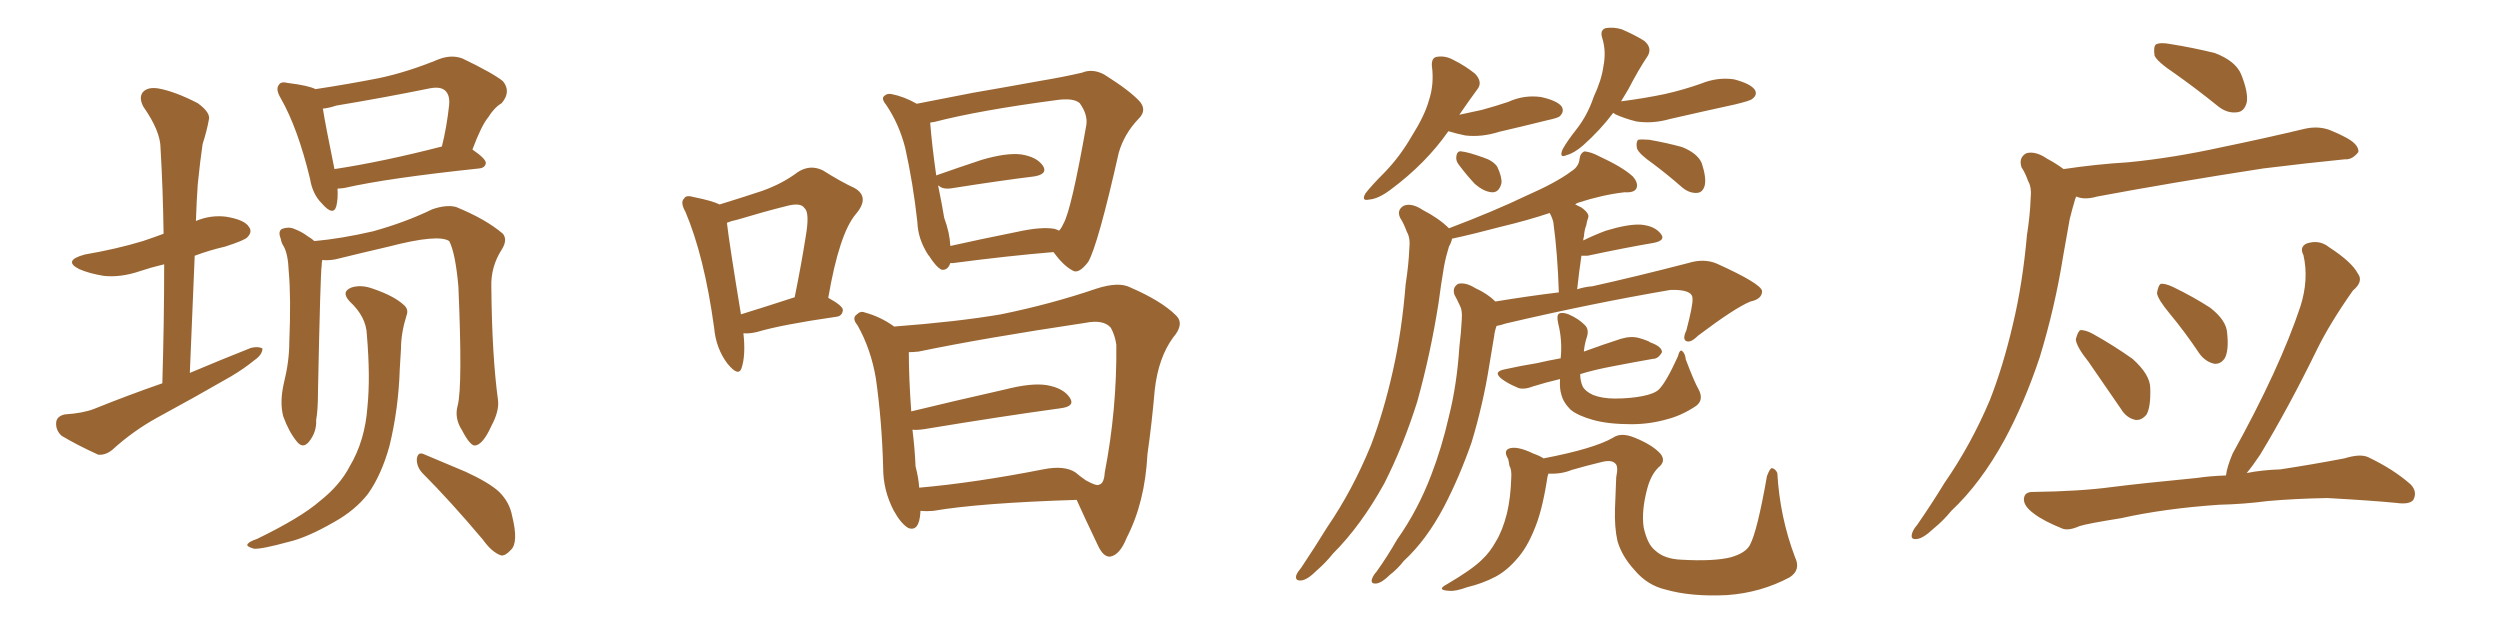 <svg xmlns="http://www.w3.org/2000/svg" xmlns:xlink="http://www.w3.org/1999/xlink" width="600" height="150"><path fill="#996633" padding="10" d="M81.01 45.26L81.01 45.26Q81.15 47.75 80.71 49.51L80.71 49.51Q79.98 52.00 77.20 48.78L77.20 48.78Q75 46.58 74.41 42.92L74.41 42.92Q71.48 30.76 67.38 23.58L67.38 23.58Q66.06 21.39 66.94 20.36L66.94 20.36Q67.38 19.48 69.14 19.92L69.14 19.92Q73.97 20.51 75.73 21.39L75.73 21.39Q83.50 20.21 90.97 18.75L90.97 18.75Q97.85 17.29 105.32 14.21L105.32 14.21Q108.40 13.04 111.04 14.06L111.04 14.06Q118.36 17.58 120.70 19.48L120.70 19.48Q122.75 21.97 120.41 24.76L120.41 24.76Q118.65 25.78 117.19 28.13L117.19 28.13Q115.58 30.03 113.38 35.89L113.38 35.89Q116.60 38.09 116.60 39.11L116.60 39.11Q116.46 40.28 114.99 40.43L114.99 40.43Q92.87 42.77 82.62 45.12L82.62 45.12Q81.59 45.26 81.01 45.26ZM80.27 40.58L80.27 40.58Q91.85 38.82 106.05 35.16L106.05 35.16Q107.23 30.47 107.81 25.05L107.81 25.05Q107.96 22.85 106.93 21.83L106.93 21.83Q105.76 20.65 102.98 21.24L102.98 21.24Q92.14 23.44 80.71 25.34L80.71 25.34Q78.96 25.93 77.49 26.07L77.49 26.07Q78.08 29.88 80.27 40.58ZM109.86 97.27L109.86 97.27Q111.04 92.58 110.01 68.70L110.01 68.70Q109.28 60.64 107.81 57.86L107.81 57.86L107.81 57.86Q105.18 56.10 93.31 59.18L93.31 59.18Q87.60 60.50 80.42 62.26L80.42 62.26Q78.66 62.55 77.34 62.40L77.34 62.40Q77.20 63.13 77.20 63.72L77.20 63.72Q76.90 65.48 76.32 93.75L76.32 93.75Q76.32 98.44 75.88 100.78L75.88 100.78Q76.03 103.71 74.12 106.05L74.12 106.05Q72.66 107.81 71.19 105.91L71.19 105.91Q69.29 103.56 67.97 99.90L67.97 99.90Q67.09 96.53 68.12 91.99L68.12 91.99Q69.43 86.72 69.43 82.18L69.43 82.18Q69.87 71.34 69.29 65.04L69.29 65.04Q69.14 61.08 68.12 59.18L68.12 59.18Q67.53 58.30 67.38 57.28L67.38 57.28Q66.65 55.52 67.68 54.93L67.68 54.93Q69.29 54.35 70.61 54.93L70.61 54.93Q72.51 55.66 73.83 56.69L73.83 56.69Q74.85 57.28 75.44 57.86L75.44 57.86Q81.88 57.28 89.50 55.52L89.50 55.52Q97.41 53.32 103.71 50.24L103.71 50.24Q107.08 49.07 109.42 49.66L109.42 49.66Q116.60 52.59 120.70 56.10L120.70 56.10Q121.88 57.57 120.41 59.91L120.41 59.91Q117.77 64.01 117.92 68.85L117.92 68.85Q118.07 85.40 119.53 96.09L119.53 96.09L119.53 96.09Q119.82 98.73 117.92 102.25L117.92 102.25Q115.87 106.79 113.96 106.93L113.96 106.93Q112.79 106.93 110.89 103.27L110.89 103.27Q108.98 100.34 109.86 97.27ZM88.04 80.27L88.04 80.27Q87.89 76.03 83.94 72.36L83.94 72.36Q81.74 70.02 84.38 68.99L84.38 68.99Q86.72 68.26 89.50 69.29L89.50 69.29Q94.63 71.04 96.97 73.24L96.97 73.24Q98.14 74.27 97.56 75.73L97.56 75.73Q96.24 79.98 96.24 83.64L96.24 83.64Q96.09 85.84 95.95 88.48L95.95 88.48Q95.65 98.14 93.46 107.08L93.46 107.08Q91.55 113.96 88.33 118.51L88.33 118.51Q85.25 122.46 80.27 125.24L80.27 125.24Q73.68 129.05 69.14 130.08L69.14 130.08Q62.70 131.84 60.94 131.69L60.94 131.69Q58.89 131.10 59.47 130.52L59.47 130.52Q59.91 129.93 61.67 129.35L61.67 129.35Q72.22 124.22 76.76 120.26L76.76 120.26Q81.59 116.46 83.94 111.91L83.94 111.91Q87.60 105.76 88.18 97.71L88.18 97.71Q88.92 90.53 88.04 80.27ZM101.37 113.53L101.37 113.53Q99.90 111.91 100.05 110.01L100.05 110.01Q100.34 108.40 101.66 108.98L101.66 108.98Q105.18 110.45 111.77 113.23L111.77 113.23Q117.48 115.87 119.82 118.07L119.82 118.07Q122.31 120.56 122.90 123.78L122.90 123.78Q124.51 130.22 122.61 131.98L122.61 131.98Q121.29 133.45 120.26 133.30L120.26 133.30Q118.07 132.57 115.87 129.49L115.87 129.49Q107.96 120.12 101.37 113.53ZM38.96 91.99L38.96 91.99L38.96 91.99Q39.40 77.20 39.40 63.43L39.40 63.43Q36.33 64.16 33.69 65.04L33.69 65.04Q29.00 66.65 24.90 66.21L24.90 66.21Q21.39 65.63 19.04 64.60L19.04 64.60Q14.94 62.55 20.36 61.08L20.36 61.08Q27.98 59.77 34.28 57.86L34.28 57.86Q36.91 56.98 39.26 56.10L39.26 56.10Q39.11 45.41 38.53 35.60L38.53 35.60Q38.53 31.49 34.42 25.63L34.42 25.63Q33.25 23.44 34.28 22.12L34.28 22.12Q35.45 20.80 38.09 21.24L38.09 21.24Q42.04 21.97 47.46 24.76L47.46 24.76Q50.68 27.10 50.10 28.86L50.10 28.86Q49.66 31.35 48.63 34.57L48.63 34.57Q48.05 38.38 47.46 44.24L47.46 44.24Q47.17 48.49 47.02 53.03L47.02 53.03Q50.54 51.56 54.20 52.00L54.20 52.00Q58.74 52.73 59.77 54.49L59.77 54.49Q60.64 55.66 59.33 56.98L59.33 56.98Q58.59 57.71 54.05 59.18L54.05 59.18Q50.24 60.06 46.73 61.38L46.73 61.38Q46.14 75 45.56 89.50L45.56 89.50Q53.17 86.28 60.21 83.50L60.21 83.50Q61.96 83.06 62.99 83.64L62.99 83.64Q62.99 85.11 61.08 86.43L61.08 86.43Q58.59 88.48 55.37 90.38L55.37 90.38Q46.73 95.36 37.79 100.20L37.79 100.20Q31.93 103.42 26.95 107.96L26.95 107.96Q25.34 109.28 23.58 109.13L23.58 109.13Q18.46 106.79 14.79 104.59L14.79 104.59Q13.33 103.27 13.48 101.37L13.48 101.37Q13.62 99.90 15.53 99.46L15.53 99.46Q19.92 99.17 22.56 98.14L22.56 98.14Q30.91 94.78 38.96 91.99ZM178.42 79.98L178.42 79.98Q179.00 85.25 177.98 88.33L177.98 88.33Q177.25 90.53 174.61 87.30L174.61 87.30Q171.83 83.64 171.39 78.66L171.39 78.66Q169.04 61.52 164.50 50.83L164.50 50.83Q163.18 48.49 164.21 47.61L164.21 47.61Q164.65 46.73 166.55 47.31L166.55 47.31Q170.95 48.19 172.71 49.07L172.71 49.07Q178.42 47.31 182.81 45.85L182.81 45.85Q187.79 44.09 191.46 41.31L191.46 41.31Q194.38 39.40 197.46 40.87L197.46 40.87Q201.86 43.65 205.08 45.12L205.08 45.12Q208.89 47.31 205.37 51.42L205.37 51.42Q201.42 56.10 198.78 71.48L198.78 71.48Q202.29 73.39 202.29 74.41L202.29 74.41Q202.15 75.88 200.68 76.03L200.68 76.03Q187.50 77.93 181.64 79.69L181.64 79.69Q179.74 80.13 178.42 79.98ZM177.83 75.44L177.83 75.44Q183.54 73.68 190.72 71.34L190.72 71.34Q192.33 63.43 193.36 56.84L193.36 56.84Q194.38 50.98 193.07 49.95L193.07 49.95Q192.19 48.49 188.53 49.51L188.53 49.51Q183.25 50.83 176.95 52.73L176.95 52.73Q175.49 53.03 174.46 53.47L174.46 53.47Q175.05 58.59 177.83 75.44ZM228.08 63.13L228.08 63.13Q227.49 64.89 226.03 64.75L226.03 64.75Q224.71 64.16 222.95 61.38L222.95 61.38Q222.80 61.23 222.80 61.23L222.80 61.23Q220.31 57.42 220.17 53.32L220.17 53.32Q219.14 43.95 217.24 35.45L217.24 35.45Q215.77 29.74 212.70 25.20L212.70 25.20Q211.38 23.58 212.26 23.00L212.26 23.00Q212.84 22.41 213.87 22.56L213.87 22.56Q216.94 23.14 220.02 24.90L220.02 24.90Q225.88 23.73 233.50 22.27L233.50 22.27Q242.87 20.65 250.05 19.34L250.05 19.34Q255.32 18.46 259.72 17.43L259.72 17.43Q262.21 16.41 264.99 17.87L264.99 17.87Q271.29 21.83 273.63 24.46L273.63 24.46Q275.24 26.51 273.34 28.42L273.34 28.42Q269.82 32.08 268.51 36.62L268.51 36.62L268.51 36.62Q263.53 58.74 261.18 62.84L261.18 62.84Q258.84 65.92 257.37 64.89L257.37 64.89Q255.18 63.72 252.83 60.50L252.83 60.50Q242.14 61.38 228.81 63.13L228.81 63.13Q228.22 63.13 228.08 63.13ZM253.13 54.93L253.13 54.93Q254.00 55.22 254.15 55.37L254.15 55.37Q254.74 54.79 255.18 53.76L255.18 53.76Q257.08 50.68 260.74 29.88L260.74 29.88Q261.04 27.39 259.13 24.76L259.13 24.76Q257.67 23.44 253.56 24.02L253.56 24.02Q234.81 26.51 224.12 29.30L224.12 29.30Q223.68 29.30 223.24 29.44L223.24 29.44Q223.68 35.01 224.71 42.19L224.71 42.19Q224.71 42.04 224.85 42.04L224.85 42.04Q229.83 40.28 235.55 38.38L235.55 38.38Q241.55 36.62 245.07 37.06L245.07 37.06Q248.88 37.65 250.34 39.84L250.34 39.84Q251.51 41.75 248.29 42.33L248.29 42.33Q239.94 43.36 228.81 45.12L228.81 45.12Q226.46 45.56 225.44 44.68L225.44 44.68Q225.29 44.53 225.15 44.53L225.15 44.53Q226.03 48.78 226.61 52.29L226.61 52.29Q227.93 55.81 228.08 59.03L228.08 59.03Q235.25 57.42 244.04 55.66L244.04 55.66Q249.90 54.35 253.13 54.93ZM220.90 122.61L220.90 122.61Q220.90 122.75 220.90 122.90L220.90 122.90Q220.61 127.73 217.97 126.71L217.97 126.71Q216.21 125.68 214.45 122.46L214.45 122.46Q211.96 117.63 211.96 112.35L211.96 112.35Q211.67 101.07 210.21 90.82L210.21 90.82Q209.03 83.79 205.81 78.08L205.81 78.08Q204.35 76.32 205.66 75.44L205.66 75.44Q206.54 74.56 207.57 75L207.57 75Q211.38 76.03 214.60 78.37L214.60 78.37Q229.98 77.20 240.23 75.44L240.23 75.44Q252.39 72.95 263.09 69.29L263.09 69.29Q268.51 67.53 271.29 68.99L271.29 68.99Q278.76 72.22 282.28 75.73L282.28 75.73Q284.33 77.78 281.54 81.01L281.54 81.01Q278.03 85.84 277.15 93.46L277.15 93.46Q276.42 101.81 275.39 108.98L275.39 108.98Q274.80 120.56 270.41 129.05L270.41 129.05Q268.80 133.15 266.46 133.59L266.46 133.59Q264.84 133.74 263.53 130.96L263.53 130.96Q260.16 123.93 258.40 119.97L258.40 119.97Q235.11 120.70 223.97 122.61L223.97 122.61Q222.36 122.75 220.90 122.61ZM258.11 113.38L258.11 113.38L258.11 113.38Q259.13 114.26 260.60 115.28L260.60 115.28Q263.23 116.75 263.82 116.31L263.82 116.31Q264.99 116.02 265.14 113.38L265.14 113.38Q268.07 98.29 267.92 82.76L267.92 82.76Q267.63 80.57 266.60 78.66L266.60 78.66Q264.84 76.61 260.45 77.49L260.45 77.49Q235.99 81.15 220.46 84.38L220.46 84.38Q219.14 84.52 218.12 84.52L218.12 84.52Q218.12 90.82 218.70 98.73L218.70 98.73Q228.96 96.24 241.26 93.46L241.26 93.46Q247.56 91.85 251.22 92.43L251.22 92.43Q255.32 93.16 256.79 95.51L256.79 95.51Q258.11 97.56 254.44 98.00L254.44 98.00Q240.53 99.90 221.92 102.98L221.92 102.98Q220.02 103.27 218.99 103.13L218.99 103.13Q219.58 107.96 219.73 111.91L219.73 111.91Q220.46 114.70 220.61 117.04L220.61 117.04Q233.94 115.87 250.34 112.65L250.34 112.65Q255.47 111.62 258.11 113.38ZM407.67 93.46L407.67 93.46Q408.98 95.95 407.08 97.41L407.08 97.41Q403.56 99.76 400.05 100.63L400.05 100.63Q395.95 101.81 391.55 101.81L391.55 101.81Q385.99 101.81 382.32 100.78L382.32 100.78Q378.66 99.76 376.90 98.29L376.90 98.29Q375.15 96.53 374.71 94.63L374.71 94.63Q374.27 93.31 374.41 90.97L374.41 90.97Q370.75 91.85 367.97 92.72L367.97 92.72Q365.33 93.75 363.87 92.87L363.87 92.87Q362.11 92.14 360.64 91.11L360.64 91.11Q358.01 89.21 361.23 88.62L361.23 88.62Q365.19 87.74 368.85 87.16L368.85 87.16Q371.34 86.57 374.56 85.99L374.56 85.99Q375 81.74 373.97 77.64L373.97 77.64Q373.54 75.73 374.12 75.29L374.12 75.29Q375 74.85 376.46 75.44L376.46 75.44Q378.81 76.46 380.27 77.93L380.27 77.93Q381.45 78.96 380.86 80.86L380.86 80.86Q380.27 82.62 380.13 84.38L380.13 84.38Q384.52 82.76 389.06 81.30L389.06 81.30Q391.55 80.57 393.46 81.15L393.46 81.15Q395.51 81.74 396.09 82.18L396.09 82.18Q398.88 83.20 398.88 84.52L398.88 84.52Q398.00 86.13 396.68 86.13L396.68 86.13Q392.43 86.87 387.16 87.89L387.16 87.89Q382.47 88.77 379.25 89.79L379.25 89.79Q379.25 91.41 379.83 92.72L379.83 92.72Q380.42 93.90 382.32 94.78L382.32 94.78Q384.52 95.65 387.60 95.65L387.60 95.65Q391.11 95.65 394.19 95.07L394.19 95.07Q397.12 94.48 398.14 93.46L398.14 93.46Q399.90 91.70 402.69 85.55L402.69 85.55Q403.13 83.79 403.71 84.23L403.71 84.23Q404.44 84.81 404.59 86.28L404.59 86.28Q406.64 91.70 407.67 93.46ZM371.63 113.67L371.63 113.67Q371.34 114.40 371.19 115.72L371.19 115.72Q370.02 122.90 368.26 127.00L368.26 127.00Q366.50 131.40 364.16 134.03L364.16 134.03Q361.67 136.96 358.89 138.43L358.89 138.43Q355.81 140.04 352.15 140.92L352.15 140.92Q349.37 141.94 347.90 141.80L347.90 141.80Q344.53 141.65 347.31 140.19L347.31 140.19Q353.32 136.67 355.66 134.33L355.66 134.33Q357.57 132.57 359.03 129.93L359.03 129.93Q360.64 127.29 361.67 123.19L361.67 123.19Q362.55 119.53 362.70 114.70L362.70 114.70Q362.84 112.79 362.26 111.77L362.26 111.77Q362.11 110.74 361.96 110.16L361.96 110.16Q360.79 108.25 362.11 107.67L362.11 107.67Q364.01 106.93 367.97 108.84L367.97 108.84Q369.58 109.42 370.46 110.01L370.46 110.01Q382.62 107.67 387.16 105.03L387.16 105.03Q389.06 103.71 392.29 105.03L392.29 105.03Q396.68 106.79 398.58 108.98L398.58 108.98Q399.90 110.74 398.00 112.21L398.00 112.21Q396.24 113.96 395.36 117.19L395.36 117.19Q393.90 122.61 394.48 126.56L394.48 126.56Q395.36 130.66 397.27 132.13L397.27 132.13Q399.46 134.18 403.56 134.33L403.56 134.33Q411.33 134.77 415.43 133.74L415.43 133.74Q418.95 132.71 419.97 130.81L419.97 130.81Q421.73 127.59 424.07 114.26L424.07 114.26Q424.80 112.35 425.24 112.35L425.24 112.35Q426.12 112.50 426.56 113.53L426.56 113.53Q427.15 124.07 430.81 133.74L430.81 133.74Q432.28 136.82 429.49 138.57L429.49 138.57Q422.61 142.24 414.55 142.82L414.55 142.82Q405.91 143.26 399.76 141.50L399.76 141.50Q395.36 140.48 392.29 136.82L392.29 136.82Q389.21 133.45 388.18 129.79L388.18 129.79Q387.45 126.56 387.60 122.02L387.60 122.02Q387.74 117.77 387.89 114.55L387.89 114.55Q388.48 111.77 387.60 111.18L387.60 111.18Q386.72 110.30 384.38 110.89L384.38 110.89Q380.71 111.77 377.20 112.79L377.20 112.79Q374.71 113.82 371.63 113.67ZM347.61 31.49L347.61 31.49Q342.19 39.26 333.69 45.56L333.69 45.56Q330.76 47.75 328.56 47.90L328.56 47.90Q326.66 48.34 327.69 46.44L327.69 46.44Q329.15 44.53 332.37 41.31L332.37 41.31Q336.04 37.50 338.82 32.67L338.82 32.67Q341.89 27.83 342.92 24.17L342.92 24.17Q344.24 20.21 343.65 15.82L343.65 15.82Q343.51 13.77 344.97 13.62L344.97 13.62Q346.88 13.33 348.78 14.36L348.78 14.36Q351.71 15.82 354.05 17.72L354.05 17.72Q355.96 19.78 354.49 21.53L354.49 21.53Q352.44 24.32 350.24 27.54L350.24 27.54Q353.03 26.95 355.66 26.37L355.66 26.37Q358.89 25.49 361.96 24.46L361.96 24.46Q365.77 22.71 369.87 23.29L369.87 23.29Q373.83 24.17 374.85 25.63L374.85 25.63Q375.44 26.81 374.41 27.83L374.41 27.83Q374.12 28.27 371.34 28.86L371.34 28.86Q365.48 30.32 359.77 31.64L359.77 31.64Q355.66 32.96 351.71 32.52L351.71 32.52Q349.51 32.08 347.61 31.49ZM387.16 27.10L387.16 27.10Q384.08 31.20 379.98 34.86L379.98 34.86Q377.78 36.77 376.03 37.21L376.03 37.21Q374.12 38.09 375 35.89L375 35.89Q376.03 33.98 378.22 31.20L378.22 31.20Q381.01 27.69 382.47 23.29L382.47 23.29Q384.38 19.19 384.81 15.97L384.81 15.97Q385.55 12.30 384.52 9.08L384.52 9.08Q383.94 7.18 385.40 6.74L385.40 6.74Q387.30 6.45 389.21 7.03L389.21 7.03Q392.29 8.35 394.63 9.81L394.63 9.81Q396.53 11.43 395.51 13.33L395.51 13.33Q393.16 16.85 390.82 21.39L390.82 21.39Q389.94 22.85 389.06 24.32L389.06 24.32Q394.78 23.58 399.61 22.56L399.61 22.56Q404.15 21.53 408.25 20.07L408.25 20.07Q412.21 18.46 416.16 19.04L416.16 19.04Q420.12 20.07 421.14 21.53L421.14 21.53Q421.88 22.71 420.56 23.73L420.56 23.73Q420.12 24.17 416.46 25.05L416.46 25.05Q408.40 26.81 400.78 28.56L400.78 28.56Q396.68 29.74 392.72 29.15L392.72 29.15Q389.79 28.42 387.60 27.39L387.60 27.39Q387.30 27.10 387.16 27.10ZM396.68 39.26L396.68 39.26Q393.31 36.91 392.87 35.60L392.87 35.60Q392.58 34.13 393.16 33.54L393.16 33.54Q393.90 33.40 395.80 33.54L395.80 33.54Q400.05 34.28 403.71 35.30L403.71 35.30Q407.37 36.77 408.40 39.11L408.40 39.11Q409.57 42.63 409.13 44.53L409.13 44.53Q408.69 46.14 407.37 46.29L407.37 46.29Q405.47 46.44 403.71 44.97L403.71 44.97Q400.20 41.89 396.68 39.26ZM350.24 39.70L350.24 39.70Q349.37 38.67 349.51 37.65L349.51 37.65Q349.66 36.18 350.68 36.33L350.68 36.33Q352.29 36.47 355.96 37.79L355.96 37.79Q358.30 38.53 359.33 39.99L359.33 39.99Q360.50 42.48 360.35 43.95L360.35 43.95Q359.77 46.29 358.01 46.14L358.01 46.14Q356.10 46.00 353.91 44.09L353.91 44.09Q352.00 42.04 350.24 39.70ZM347.75 54.79L347.75 54.79L347.75 54.79Q358.59 50.68 366.21 47.02L366.21 47.02Q373.54 43.80 377.05 41.16L377.05 41.16Q378.96 39.99 379.10 38.09L379.10 38.09Q379.25 36.77 380.27 36.33L380.27 36.33Q381.88 36.47 383.79 37.50L383.79 37.50Q389.50 40.14 391.85 42.33L391.85 42.33Q393.31 43.95 392.72 45.26L392.72 45.26Q392.14 46.29 389.94 46.14L389.94 46.14Q384.67 46.73 378.81 48.63L378.81 48.63Q378.08 48.93 378.08 49.07L378.08 49.07Q378.66 49.37 379.54 49.80L379.54 49.80Q381.59 51.27 381.15 52.29L381.15 52.29Q380.86 53.03 380.71 54.05L380.71 54.05Q380.27 55.08 380.13 56.84L380.13 56.84Q379.98 57.13 379.98 57.71L379.98 57.71Q382.62 56.40 385.40 55.37L385.40 55.37Q390.67 53.76 393.75 53.91L393.75 53.91Q397.12 54.20 398.58 56.10L398.58 56.10Q399.90 57.71 396.83 58.30L396.83 58.30Q389.94 59.47 381.01 61.38L381.01 61.38Q380.13 61.38 379.54 61.38L379.54 61.38Q378.96 65.33 378.52 69.43L378.52 69.43Q380.27 68.85 382.18 68.70L382.18 68.70Q392.72 66.36 405.18 63.13L405.18 63.13Q408.98 61.96 412.06 63.28L412.06 63.28Q422.75 68.12 422.90 69.87L422.90 69.87Q422.90 71.78 420.12 72.36L420.12 72.36Q416.46 73.83 407.52 80.57L407.52 80.57Q405.76 82.32 404.74 81.88L404.74 81.88Q403.71 81.45 404.74 79.25L404.74 79.25Q406.35 73.10 406.20 71.63L406.20 71.63Q406.20 69.43 400.93 69.58L400.93 69.58Q382.03 72.80 361.38 77.64L361.38 77.64Q360.06 78.08 359.18 78.22L359.18 78.22Q358.74 79.39 358.59 80.71L358.59 80.71Q358.01 84.08 357.42 87.74L357.42 87.74Q355.96 96.97 353.17 106.20L353.17 106.20Q350.24 114.55 346.58 121.58L346.58 121.58Q342.33 129.64 336.91 134.62L336.91 134.62Q335.45 136.52 333.54 137.99L333.54 137.99Q331.64 139.89 330.32 140.04L330.32 140.04Q328.86 140.19 329.30 138.87L329.30 138.87Q329.74 137.84 330.32 137.26L330.32 137.26Q332.96 133.59 335.30 129.49L335.30 129.49Q340.28 122.46 343.51 113.96L343.51 113.96Q346.00 107.52 347.75 99.90L347.75 99.90Q349.66 92.29 350.24 83.35L350.24 83.35Q350.68 79.69 350.83 76.61L350.83 76.61Q350.98 74.41 350.39 73.39L350.39 73.39Q349.66 71.78 349.07 70.75L349.07 70.75Q348.49 68.99 349.95 68.12L349.95 68.12Q351.71 67.68 354.05 69.14L354.05 69.14Q356.98 70.46 358.89 72.36L358.89 72.36Q366.94 71.04 374.12 70.17L374.12 70.17Q373.83 60.94 372.80 53.32L372.80 53.32Q372.51 52.15 371.92 51.12L371.92 51.12Q366.65 52.88 360.50 54.35L360.50 54.35Q353.32 56.25 348.49 57.28L348.49 57.28Q348.34 58.15 347.75 59.18L347.75 59.18Q347.02 61.52 346.58 63.87L346.58 63.87Q345.85 68.12 345.26 72.66L345.26 72.66Q343.36 84.81 340.14 96.39L340.14 96.39Q336.77 107.08 332.23 116.02L332.23 116.02Q326.66 126.12 319.92 132.86L319.92 132.86Q318.16 135.06 315.97 136.96L315.97 136.96Q313.77 139.16 312.30 139.31L312.30 139.31Q310.69 139.45 311.13 137.99L311.13 137.99Q311.43 137.26 312.30 136.23L312.30 136.23Q315.53 131.40 318.60 126.42L318.60 126.42Q324.61 117.63 329.00 106.93L329.00 106.93Q332.08 98.88 334.28 89.06L334.28 89.06Q336.47 79.39 337.35 68.26L337.35 68.26Q338.09 63.43 338.23 59.77L338.23 59.77Q338.53 57.13 337.65 55.66L337.65 55.66Q336.91 53.61 336.04 52.29L336.04 52.29Q335.16 50.39 336.91 49.37L336.91 49.37Q338.82 48.63 341.46 50.39L341.46 50.39Q345.41 52.44 347.75 54.79ZM522.07 17.72L522.07 17.72Q517.68 14.79 517.09 13.33L517.09 13.33Q516.80 11.28 517.38 10.69L517.38 10.69Q518.41 10.11 520.75 10.55L520.75 10.55Q526.32 11.43 531.59 12.74L531.59 12.74Q536.57 14.65 537.89 17.87L537.89 17.87Q539.65 22.27 539.21 24.61L539.21 24.61Q538.62 26.81 536.87 26.95L536.87 26.95Q534.52 27.25 532.32 25.49L532.32 25.49Q527.05 21.24 522.07 17.72ZM495.26 40.58L495.26 40.58Q503.17 39.40 510.64 38.96L510.64 38.96Q521.34 37.94 533.35 35.30L533.35 35.30Q543.31 33.25 553.13 30.91L553.13 30.91Q556.35 30.18 559.13 31.20L559.13 31.20Q561.62 32.23 562.65 32.81L562.65 32.81Q566.16 34.57 566.02 36.47L566.02 36.47Q564.55 38.38 562.79 38.23L562.79 38.23Q553.86 39.11 543.16 40.43L543.16 40.43Q520.46 43.95 503.32 47.17L503.32 47.17Q500.24 48.05 498.34 47.17L498.34 47.17Q498.19 47.31 498.05 47.75L498.05 47.75Q497.31 50.24 496.73 52.59L496.73 52.59Q496.00 56.84 495.12 61.67L495.12 61.67Q493.21 73.68 489.55 85.69L489.55 85.69Q485.89 96.68 481.05 105.62L481.05 105.62Q475.34 116.02 468.31 122.61L468.31 122.61Q466.41 124.95 464.06 126.86L464.06 126.86Q461.57 129.20 460.11 129.35L460.11 129.35Q458.35 129.64 458.94 127.88L458.94 127.88Q459.23 127.00 460.11 125.98L460.11 125.98Q463.48 121.14 466.70 115.87L466.70 115.87Q473.00 106.79 477.54 96.09L477.54 96.09Q480.76 87.89 483.11 77.78L483.11 77.78Q485.45 67.97 486.47 56.40L486.47 56.40Q487.21 51.71 487.35 47.75L487.35 47.75Q487.65 44.97 486.77 43.51L486.77 43.51Q486.04 41.46 485.16 40.14L485.16 40.14Q484.42 37.79 486.33 36.77L486.33 36.77Q488.53 36.18 491.31 38.09L491.31 38.09Q493.51 39.26 495.26 40.58ZM501.27 86.87L501.27 86.87Q498.34 83.20 498.19 81.45L498.19 81.45Q498.63 79.69 499.22 79.25L499.22 79.25Q500.39 79.10 502.29 80.13L502.29 80.13Q507.28 82.91 511.82 86.13L511.82 86.13Q516.06 89.94 516.06 93.16L516.06 93.16Q516.21 97.56 515.19 99.46L515.19 99.46Q514.01 100.93 512.55 100.78L512.55 100.78Q510.35 100.34 509.03 98.14L509.03 98.14Q504.93 92.14 501.27 86.87ZM520.75 75.29L520.75 75.29Q517.82 71.78 517.68 70.31L517.68 70.31Q517.97 68.55 518.55 68.12L518.55 68.12Q519.58 67.97 521.48 68.85L521.48 68.85Q526.32 71.19 530.42 73.83L530.42 73.83Q534.38 76.90 534.52 79.98L534.52 79.98Q534.96 84.08 533.94 85.99L533.94 85.99Q532.91 87.45 531.45 87.30L531.45 87.30Q529.39 86.87 527.93 84.96L527.93 84.96Q524.41 79.69 520.75 75.29ZM532.62 121.14L532.62 121.14L532.62 121.14Q519.58 122.02 509.03 124.37L509.03 124.37Q500.83 125.68 499.07 126.27L499.07 126.27Q496.44 127.44 494.97 126.86L494.97 126.86Q490.58 125.10 488.23 123.34L488.23 123.34Q485.60 121.44 485.74 119.68L485.74 119.68Q485.89 118.07 487.79 118.07L487.79 118.07Q499.22 117.92 506.84 116.89L506.84 116.89Q513.72 116.02 527.34 114.70L527.34 114.70Q530.13 114.26 534.23 114.11L534.23 114.11Q534.52 111.91 535.84 108.84L535.84 108.84Q547.12 88.48 552.10 73.54L552.10 73.54Q554.15 67.09 552.83 61.23L552.83 61.23Q551.81 59.33 553.56 58.45L553.56 58.45Q556.64 57.42 558.98 59.33L558.98 59.33Q564.40 62.84 565.87 65.63L565.87 65.63Q567.33 67.53 564.70 69.73L564.70 69.73Q559.13 77.64 556.05 83.94L556.05 83.94Q549.17 98.00 542.43 109.13L542.43 109.13Q540.67 111.77 539.21 113.53L539.21 113.53Q542.87 112.79 547.27 112.65L547.27 112.65Q555.03 111.47 562.65 110.01L562.65 110.01Q566.46 108.84 568.36 109.72L568.36 109.72Q574.51 112.65 578.61 116.31L578.61 116.31Q580.22 118.07 579.20 119.97L579.20 119.97Q578.32 121.14 575.10 120.70L575.10 120.70Q569.24 120.12 558.54 119.53L558.54 119.53Q550.49 119.68 544.19 120.26L544.19 120.26Q538.48 121.00 532.62 121.14Z"/></svg>